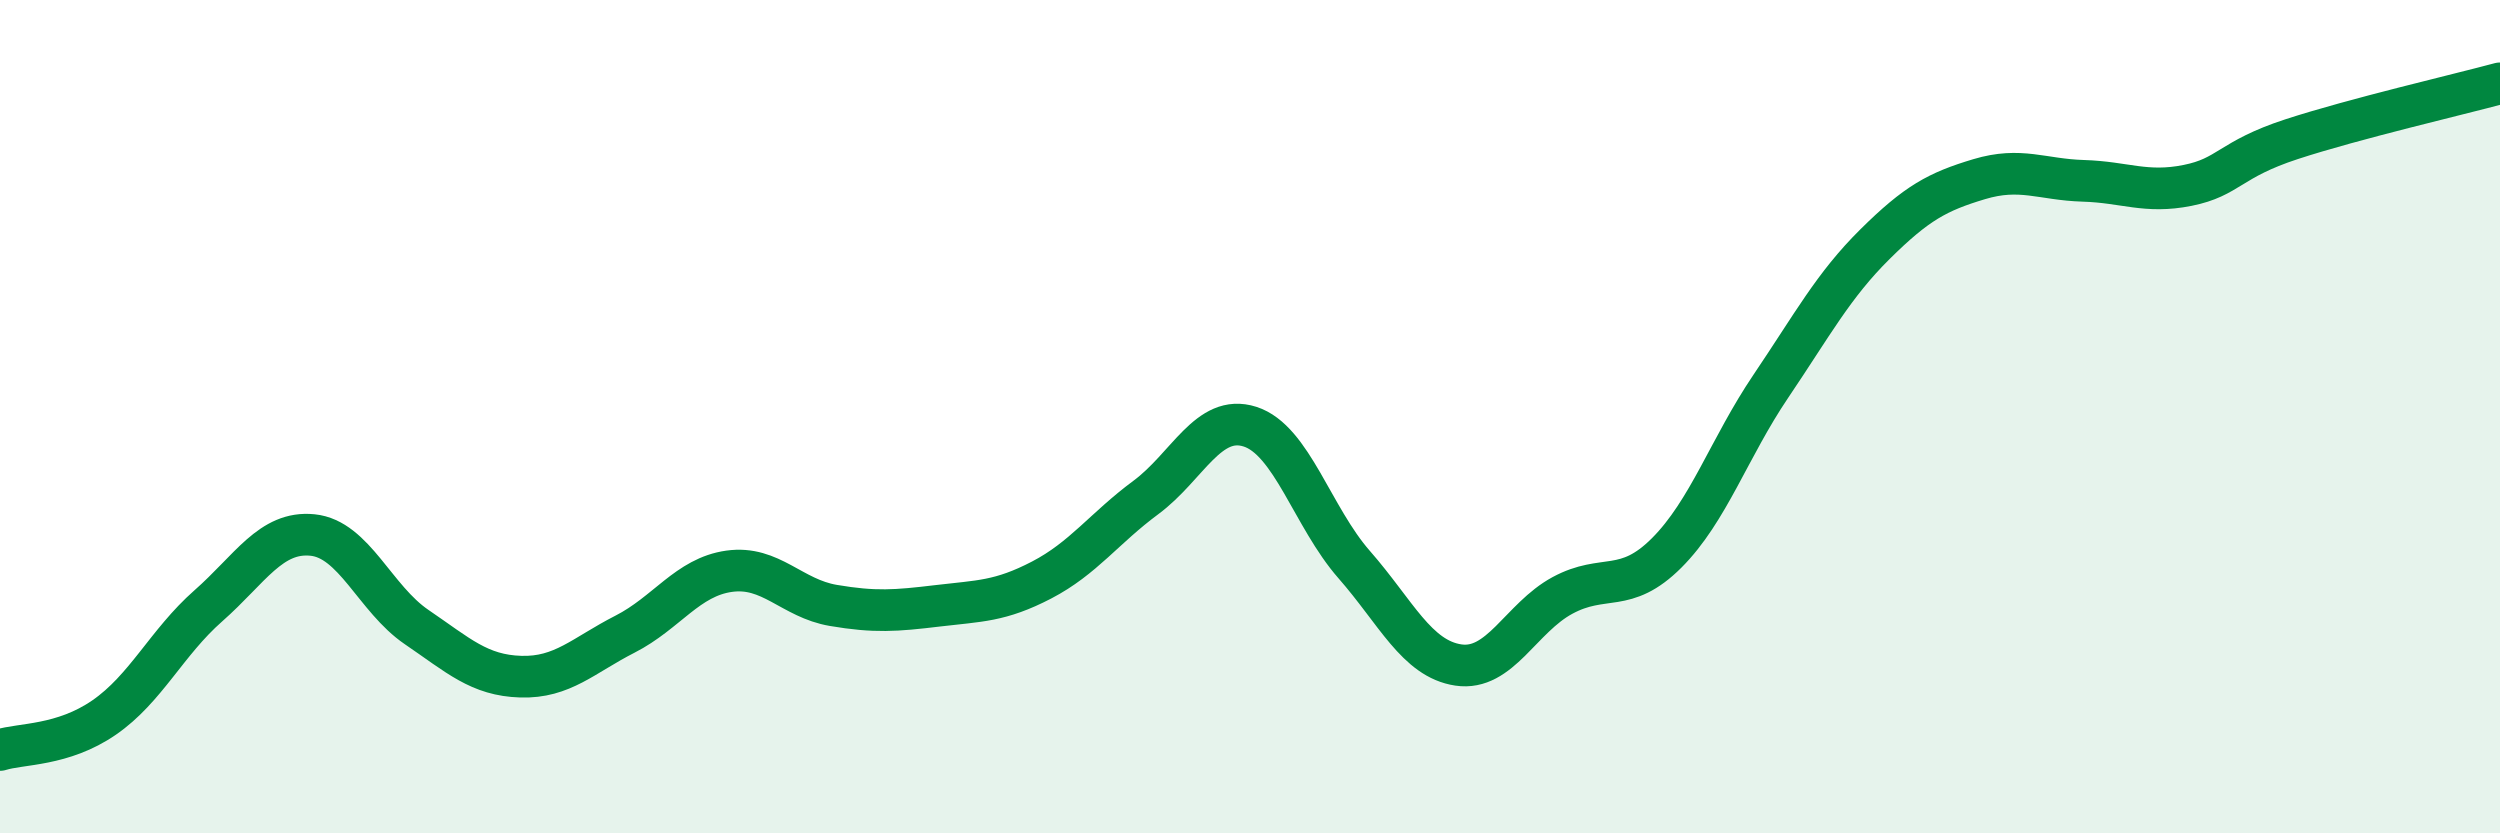 
    <svg width="60" height="20" viewBox="0 0 60 20" xmlns="http://www.w3.org/2000/svg">
      <path
        d="M 0,18 C 0.5,17.84 1.5,17.91 2.5,17.22 C 3.5,16.53 4,15.42 5,14.54 C 6,13.66 6.5,12.74 7.5,12.84 C 8.5,12.94 9,14.37 10,15.05 C 11,15.73 11.5,16.21 12.5,16.24 C 13.5,16.27 14,15.73 15,15.22 C 16,14.71 16.5,13.85 17.5,13.71 C 18.5,13.57 19,14.36 20,14.53 C 21,14.7 21.5,14.66 22.5,14.54 C 23.5,14.42 24,14.44 25,13.92 C 26,13.4 26.5,12.68 27.5,11.94 C 28.5,11.2 29,9.92 30,10.24 C 31,10.56 31.5,12.41 32.5,13.55 C 33.5,14.69 34,15.81 35,15.96 C 36,16.11 36.5,14.83 37.5,14.29 C 38.5,13.75 39,14.27 40,13.27 C 41,12.27 41.5,10.75 42.5,9.27 C 43.5,7.79 44,6.85 45,5.86 C 46,4.87 46.5,4.6 47.5,4.3 C 48.5,4 49,4.31 50,4.34 C 51,4.37 51.5,4.65 52.5,4.45 C 53.5,4.25 53.5,3.83 55,3.34 C 56.5,2.85 59,2.27 60,2L60 20L0 20Z"
        fill="#008740"
        opacity="0.1"
        stroke-linecap="round"
        stroke-linejoin="round"
      />
      <path
        d="M 0,18 C 0.5,17.84 1.5,17.91 2.5,17.22 C 3.5,16.53 4,15.42 5,14.54 C 6,13.66 6.5,12.74 7.5,12.84 C 8.5,12.94 9,14.37 10,15.05 C 11,15.73 11.5,16.21 12.5,16.24 C 13.5,16.27 14,15.73 15,15.22 C 16,14.71 16.5,13.85 17.5,13.71 C 18.5,13.57 19,14.36 20,14.53 C 21,14.7 21.5,14.66 22.5,14.54 C 23.5,14.42 24,14.44 25,13.92 C 26,13.4 26.5,12.68 27.5,11.94 C 28.5,11.2 29,9.92 30,10.24 C 31,10.56 31.5,12.41 32.5,13.55 C 33.5,14.69 34,15.81 35,15.96 C 36,16.11 36.5,14.83 37.5,14.29 C 38.5,13.75 39,14.27 40,13.27 C 41,12.27 41.5,10.75 42.5,9.27 C 43.5,7.79 44,6.85 45,5.86 C 46,4.87 46.5,4.6 47.5,4.3 C 48.5,4 49,4.31 50,4.34 C 51,4.37 51.5,4.65 52.5,4.45 C 53.5,4.25 53.5,3.83 55,3.34 C 56.5,2.85 59,2.27 60,2"
        stroke="#008740"
        stroke-width="1"
        fill="none"
        stroke-linecap="round"
        stroke-linejoin="round"
      />
    </svg>
  